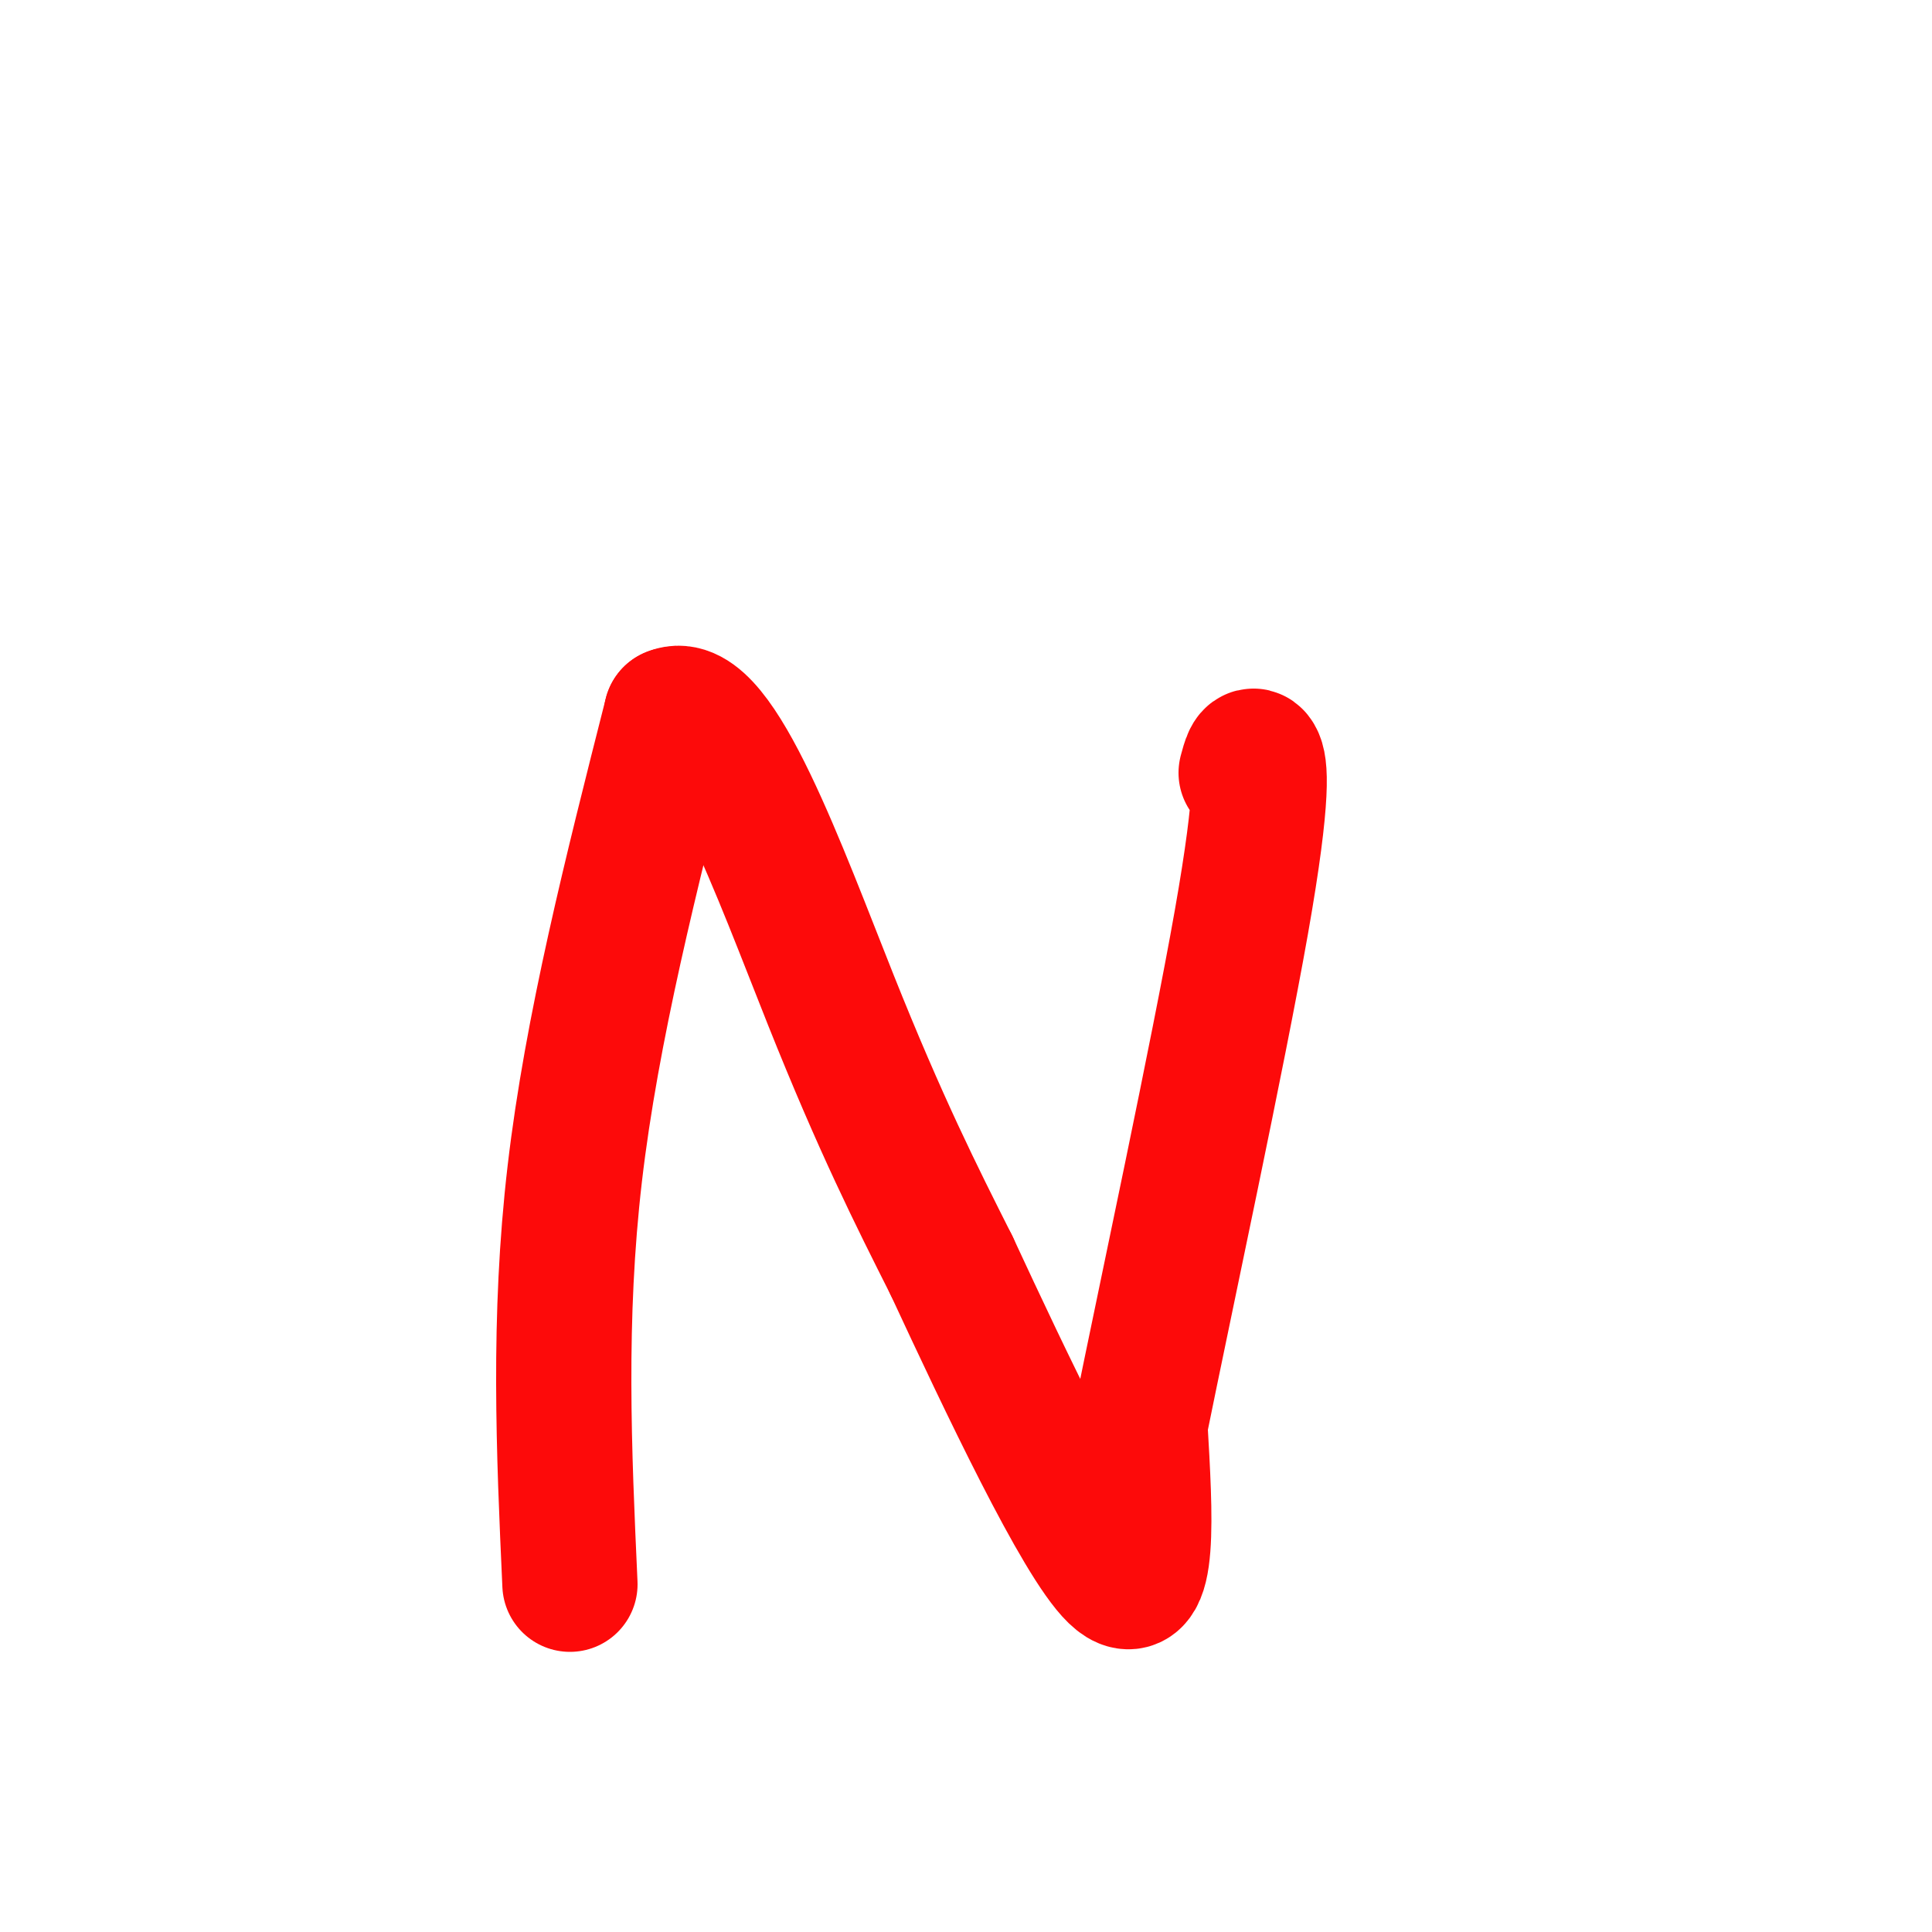 <svg viewBox='0 0 400 400' version='1.1' xmlns='http://www.w3.org/2000/svg' xmlns:xlink='http://www.w3.org/1999/xlink'><g fill='none' stroke='#FD0A0A' stroke-width='28' stroke-linecap='round' stroke-linejoin='round'><path d='M118,328c-1.250,-27.500 -2.500,-55.000 1,-85c3.500,-30.000 11.750,-62.500 20,-95'/><path d='M139,148c9.333,-4.111 22.667,33.111 33,59c10.333,25.889 17.667,40.444 25,55'/><path d='M197,262c11.222,24.156 26.778,57.044 34,64c7.222,6.956 6.111,-12.022 5,-31'/><path d='M236,295c5.321,-26.262 16.125,-76.417 21,-104c4.875,-27.583 3.821,-32.595 3,-34c-0.821,-1.405 -1.411,0.798 -2,3'/></g>
</svg>